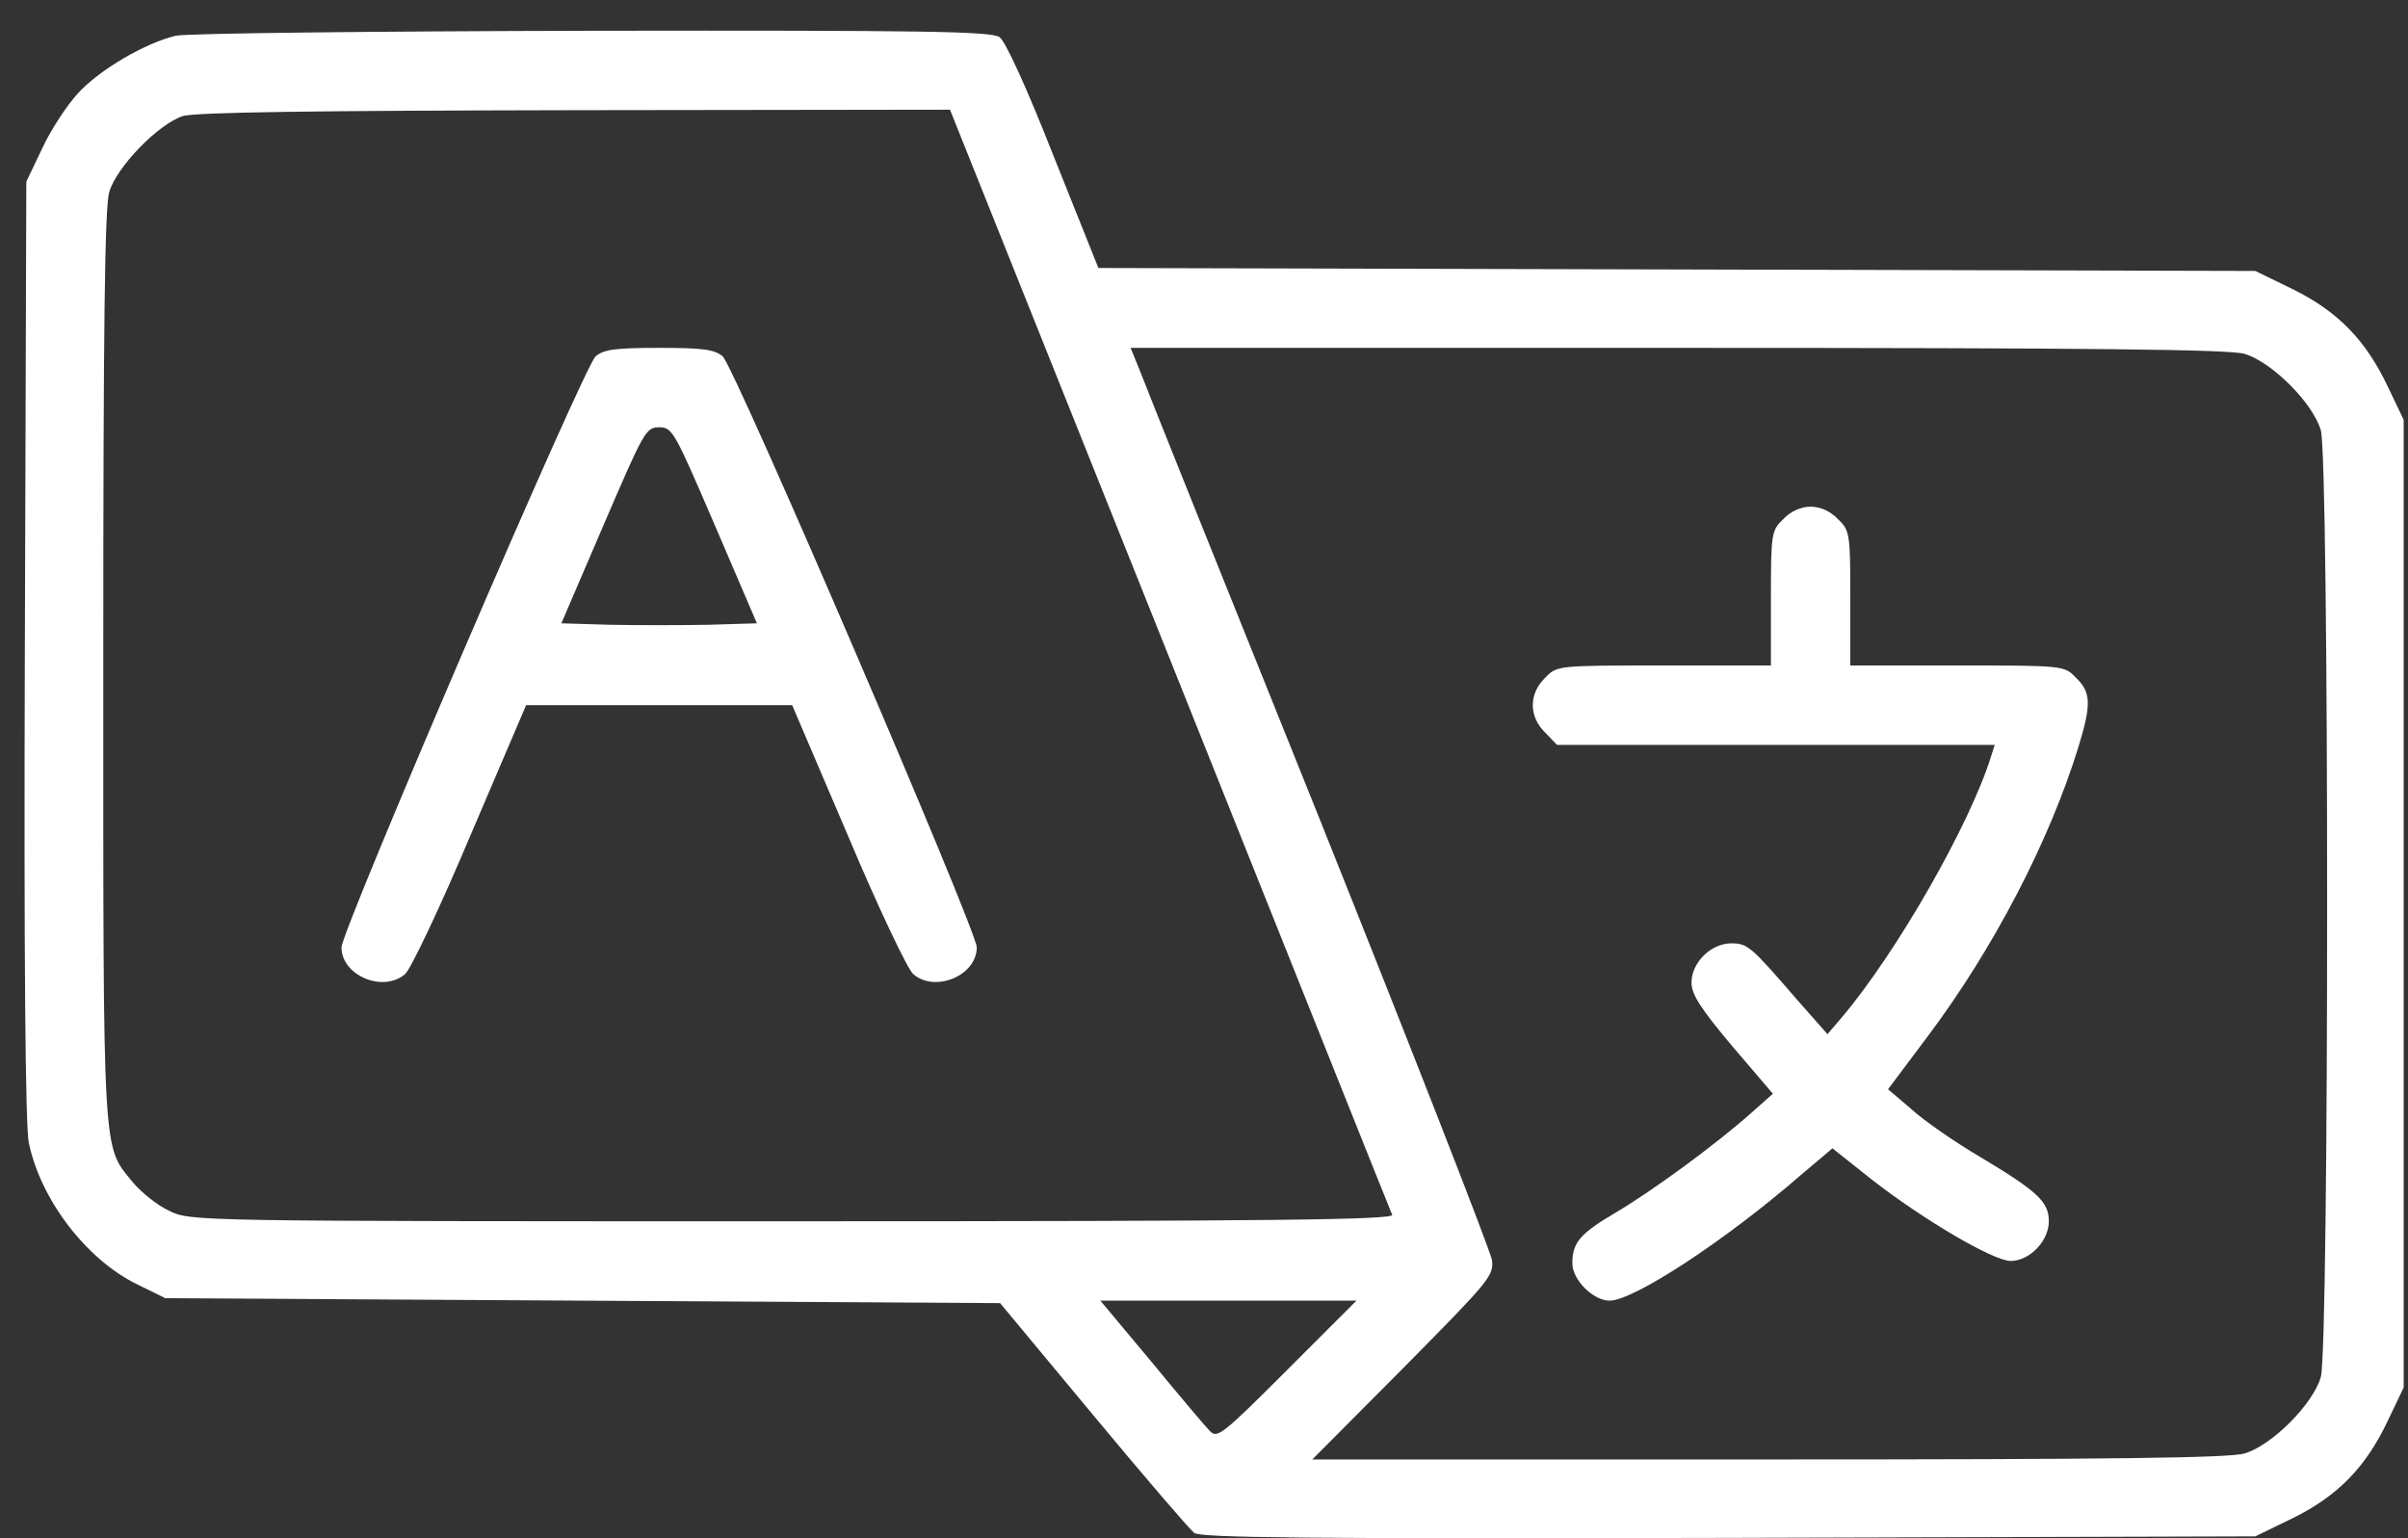<svg width="72" height="46" viewBox="0 0 72 46" fill="none" xmlns="http://www.w3.org/2000/svg">
<rect x="0" y="0" width="72" height="46" fill="#333333" stroke="none"/>
<path d="M5.254 1.069C4.334 1.291 2.984 2.078 2.331 2.79C2.004 3.146 1.515 3.888 1.262 4.438L0.787 5.432L0.743 19.456C0.713 28.508 0.758 33.732 0.862 34.177C1.218 35.884 2.583 37.664 4.097 38.406L4.943 38.822L17.423 38.896L29.904 38.97L32.679 42.309C34.207 44.15 35.572 45.737 35.706 45.841C35.899 45.99 39.134 46.019 51.689 45.99L67.434 45.945L68.562 45.396C69.912 44.728 70.743 43.867 71.396 42.487L71.871 41.493V27.024V12.555L71.396 11.561C70.743 10.181 69.912 9.32 68.562 8.652L67.434 8.103L50.145 8.058L32.842 8.014L31.506 4.675C30.69 2.597 30.067 1.247 29.889 1.113C29.637 0.935 27.692 0.906 17.705 0.92C11.146 0.935 5.581 0.995 5.254 1.069ZM34.979 19.708C38.6 28.76 41.583 36.24 41.627 36.329C41.687 36.477 38.051 36.522 23.701 36.522C5.744 36.522 5.699 36.522 5.061 36.21C4.705 36.047 4.23 35.661 3.978 35.364C3.058 34.236 3.088 34.83 3.088 19.93C3.088 9.706 3.132 6.203 3.266 5.743C3.488 4.987 4.735 3.71 5.462 3.473C5.818 3.354 9.469 3.31 17.201 3.295L28.405 3.28L34.979 19.708ZM67.108 10.581C67.924 10.819 69.156 12.05 69.393 12.867C69.645 13.742 69.645 40.306 69.393 41.181C69.156 41.998 67.924 43.229 67.108 43.467C66.648 43.6 63.13 43.645 52.861 43.645H39.238L41.954 40.914C44.536 38.303 44.669 38.154 44.61 37.679C44.566 37.412 42.251 31.476 39.461 24.501C36.656 17.526 34.237 11.501 34.089 11.101L33.806 10.403H50.145C62.552 10.403 66.648 10.448 67.108 10.581ZM38.481 40.974C36.537 42.918 36.389 43.036 36.166 42.784C36.033 42.651 35.246 41.716 34.415 40.707L32.901 38.896H36.73H40.559L38.481 40.974Z" fill="white"/>
<path d="M17.809 10.656C17.453 10.967 10.211 27.826 10.211 28.33C10.211 29.176 11.457 29.695 12.111 29.131C12.274 28.998 13.164 27.128 14.069 24.976L15.731 21.088H19.709H23.686L25.348 24.976C26.253 27.128 27.143 28.998 27.307 29.131C27.96 29.695 29.206 29.176 29.206 28.33C29.206 27.826 21.964 10.967 21.608 10.656C21.356 10.448 21.015 10.403 19.709 10.403C18.403 10.403 18.061 10.448 17.809 10.656ZM21.371 15.701L22.632 18.64L21.178 18.684C20.361 18.699 19.056 18.699 18.239 18.684L16.785 18.64L18.047 15.701C19.248 12.911 19.308 12.778 19.709 12.778C20.109 12.778 20.169 12.911 21.371 15.701Z" fill="white"/>
<path d="M53.322 15.523C52.965 15.864 52.951 15.953 52.951 17.897V19.901H49.76C46.554 19.901 46.554 19.901 46.198 20.272C45.709 20.747 45.709 21.429 46.198 21.904L46.554 22.275H53.099H59.643L59.539 22.602C58.901 24.665 56.705 28.493 55.073 30.422L54.642 30.927L53.752 29.918C52.342 28.285 52.253 28.211 51.763 28.211C51.155 28.211 50.576 28.79 50.576 29.384C50.576 29.74 50.858 30.17 51.793 31.283L53.01 32.708L52.342 33.301C51.303 34.221 49.448 35.587 48.321 36.255C47.237 36.893 47.014 37.16 47.014 37.783C47.014 38.273 47.638 38.896 48.128 38.896C48.84 38.896 51.57 37.115 53.826 35.156L54.791 34.34L55.948 35.26C57.462 36.447 59.599 37.709 60.118 37.709C60.682 37.709 61.261 37.115 61.261 36.522C61.261 35.943 60.934 35.631 59.198 34.593C58.441 34.147 57.521 33.509 57.15 33.168L56.453 32.574L57.655 30.971C59.599 28.375 61.276 25.169 62.151 22.32C62.537 21.058 62.522 20.702 62.077 20.272C61.721 19.901 61.721 19.901 58.516 19.901H55.325V17.897C55.325 15.953 55.31 15.864 54.954 15.523C54.731 15.286 54.42 15.152 54.138 15.152C53.856 15.152 53.544 15.286 53.322 15.523Z" fill="white"/>
</svg>
